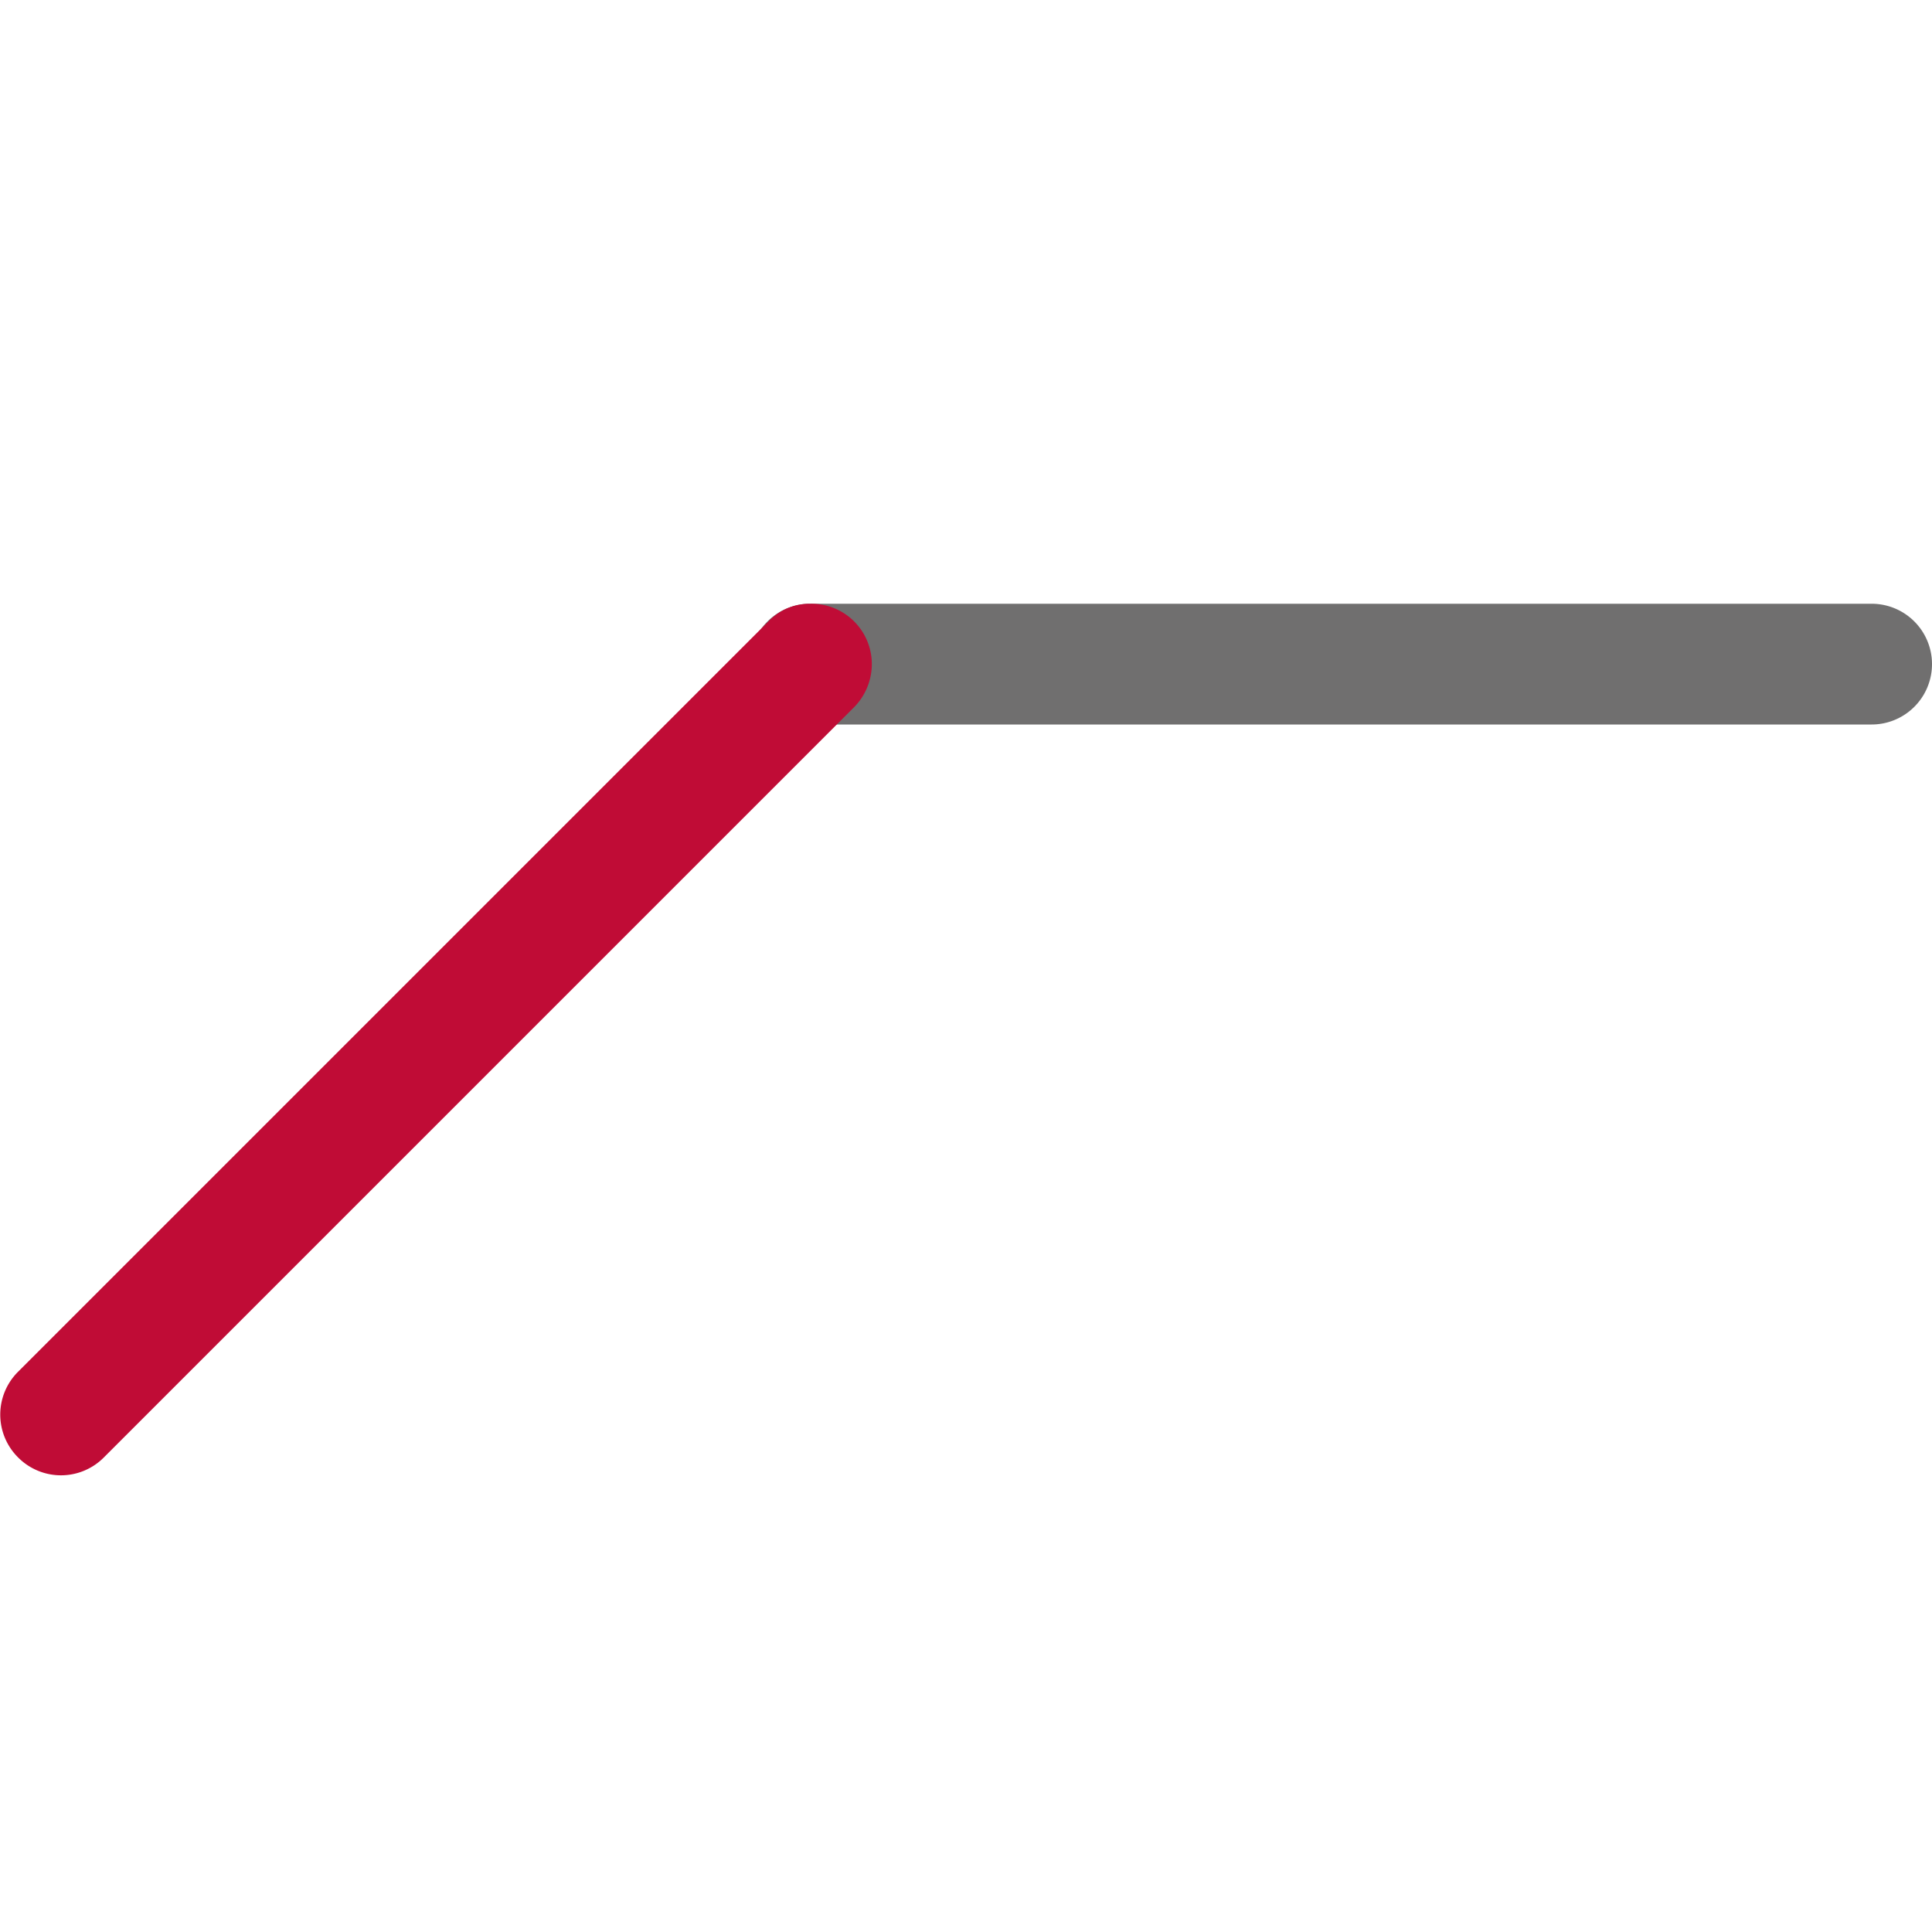 <svg id="Layer_1" data-name="Layer 1" xmlns="http://www.w3.org/2000/svg" viewBox="0 0 16 16"><defs><style>.cls-1{fill:#706f6f;}.cls-2{fill:#c00c36;}.cls-3{fill:none;}</style></defs><title>SlopeFill16</title><g id="Group_4493" data-name="Group 4493"><g id="slope_fill" data-name="slope fill"><g id="Group_1543" data-name="Group 1543"><path id="Path_702-2" data-name="Path 702-2" class="cls-1" d="M6.71,5H15.5a.5.5,0,0,1,0,1H6.71a.5.5,0,0,1,0-1Z"/><path id="Path_703-2" data-name="Path 703-2" class="cls-2" d="M6.71,5a.5.5,0,0,1,.51.49.51.51,0,0,1-.15.37L.86,12.07a.5.5,0,0,1-.71,0,.5.5,0,0,1,0-.71h0L6.36,5.15A.47.47,0,0,1,6.71,5Z"/></g><rect id="Rectangle_1430" data-name="Rectangle 1430" class="cls-3" width="16" height="16"/></g></g></svg>
